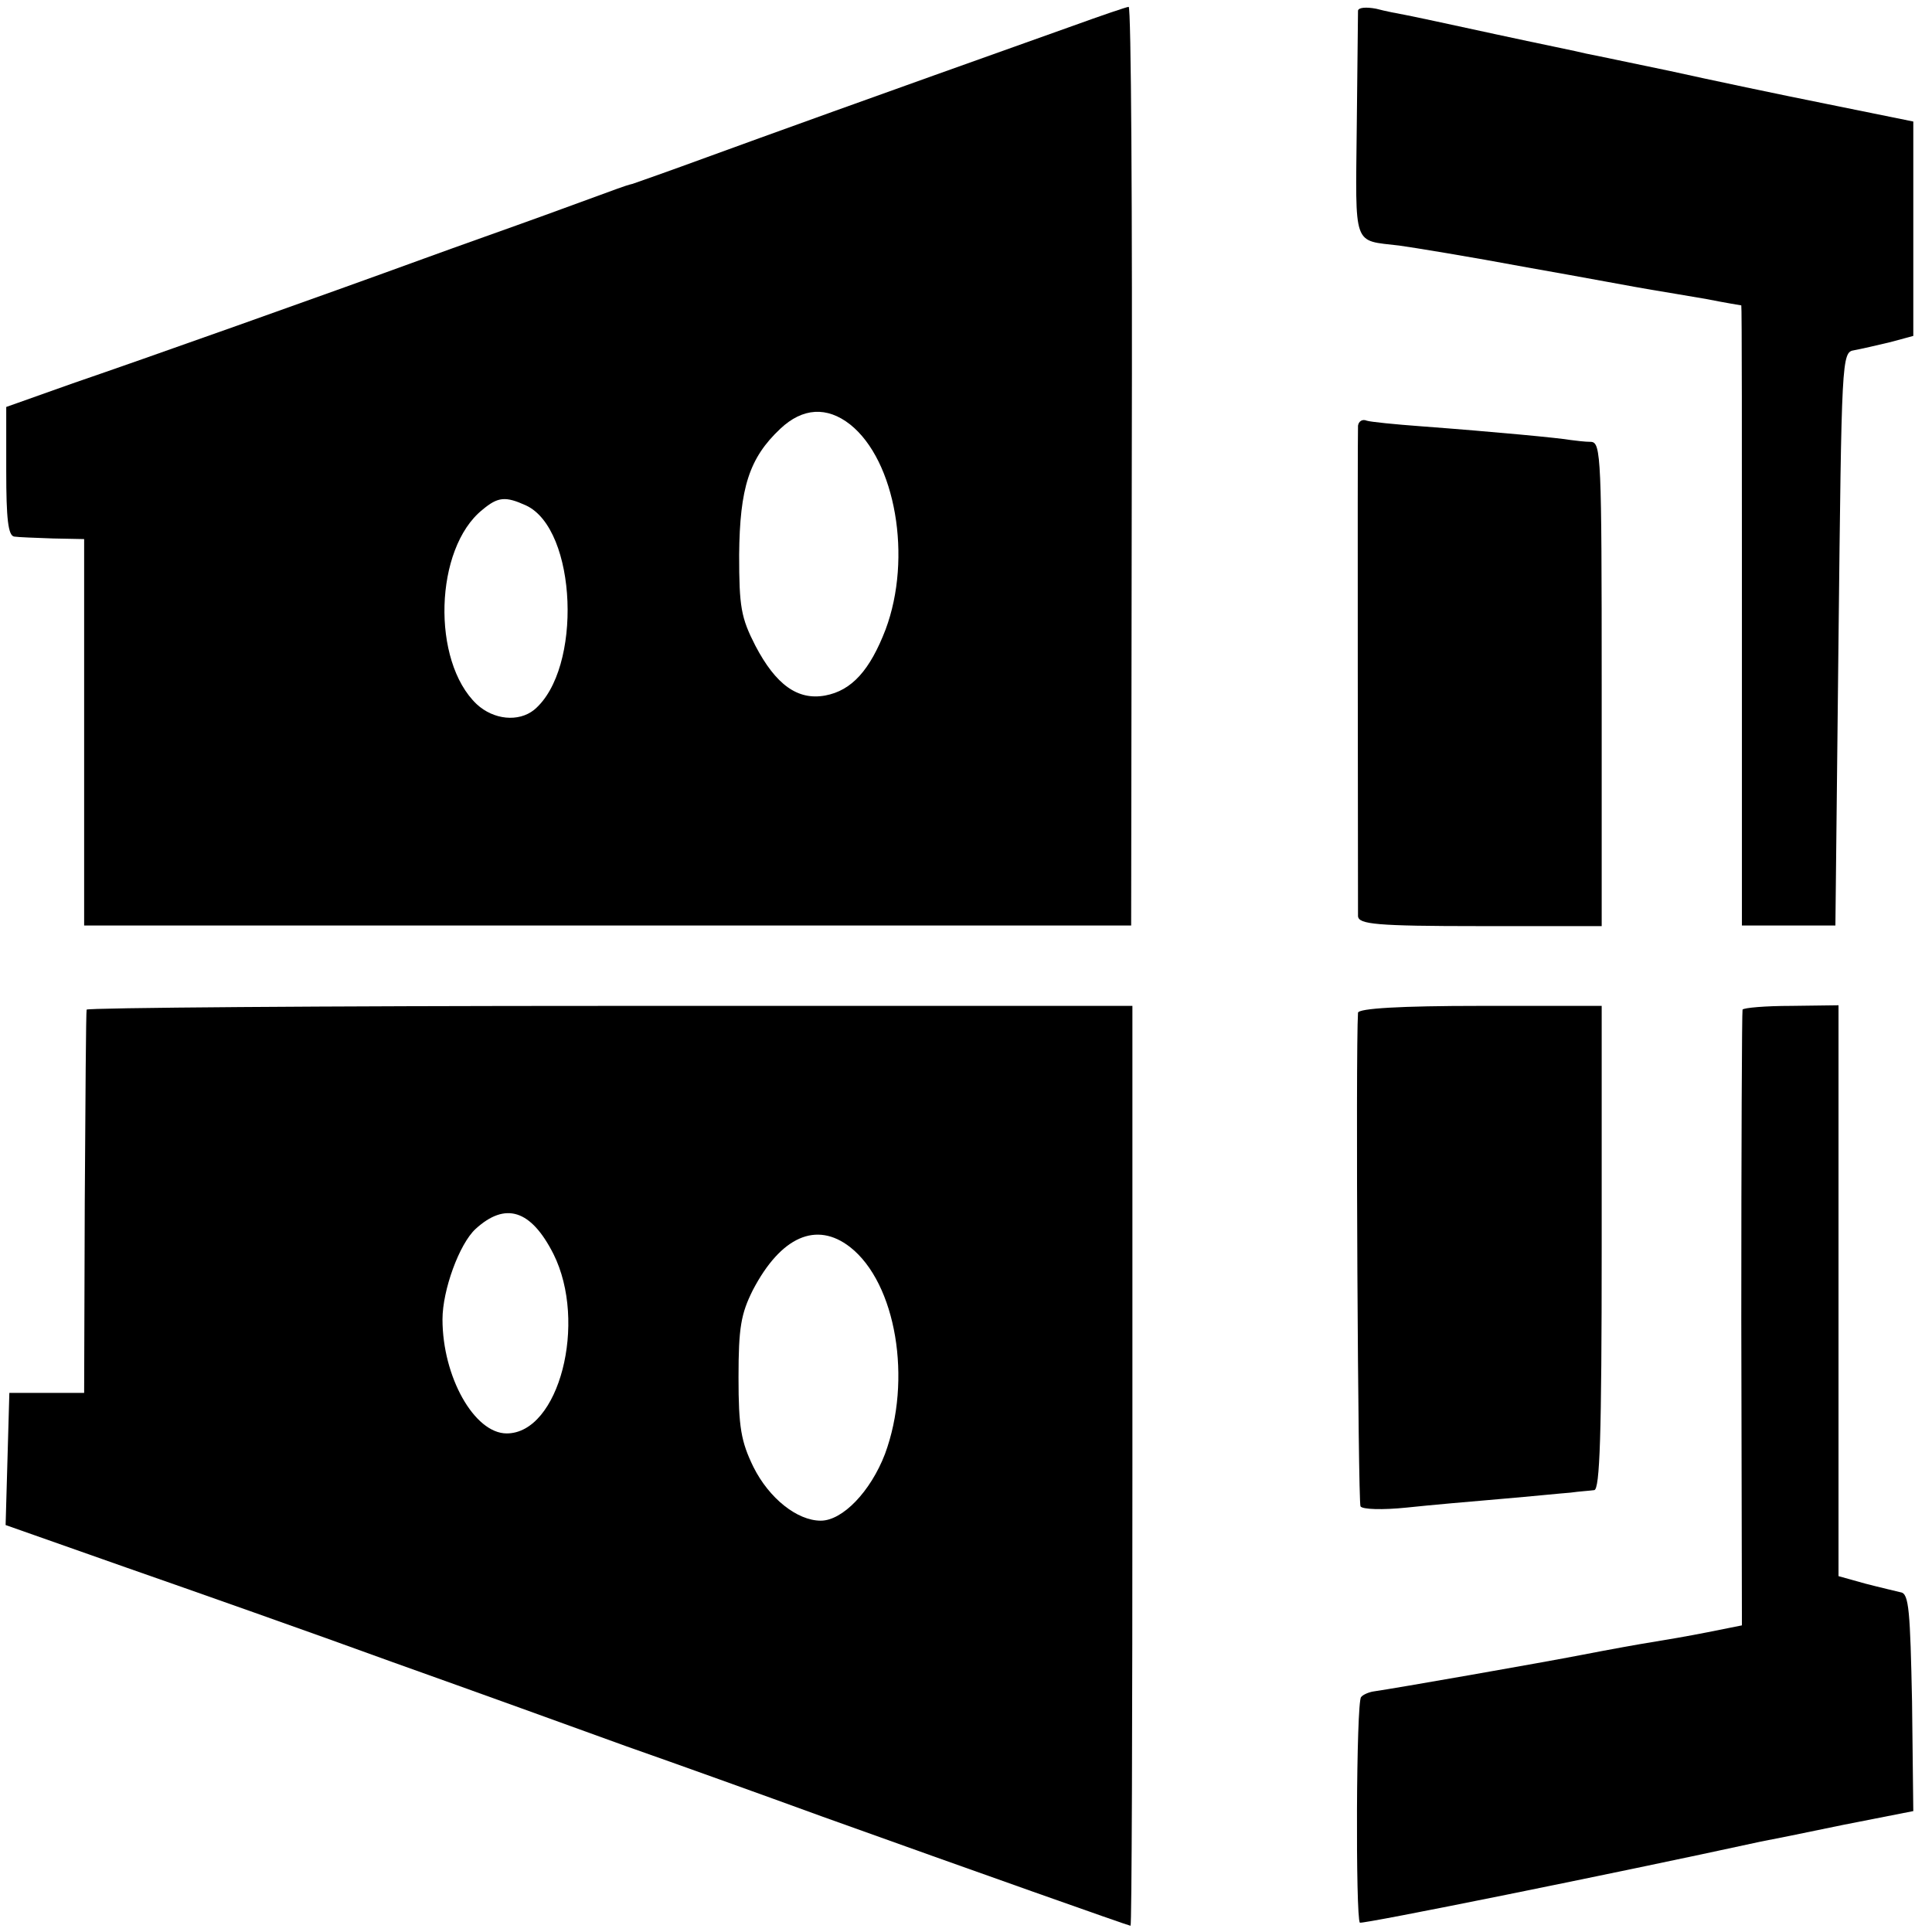 <?xml version="1.0" standalone="no"?>
<!DOCTYPE svg PUBLIC "-//W3C//DTD SVG 20010904//EN"
 "http://www.w3.org/TR/2001/REC-SVG-20010904/DTD/svg10.dtd">
<svg version="1.0" xmlns="http://www.w3.org/2000/svg"
 width="310pt" height="310pt" viewBox="0 0 310 310"
 preserveAspectRatio="xMidYMid meet">
<g transform="translate(0,310) scale(0.1,-0.1)"
fill="#000000" stroke="none">
<path d="M1720 3058 c-337 -120 -489 -175 -585 -210 -60 -22 -114 -41 -120
-43 -5 -1 -17 -5 -25 -8 -8 -3 -60 -22 -115 -42 -55 -20 -143 -51 -195 -70
-159 -58 -449 -161 -563 -200 l-107 -38 0 -103 c0 -76 3 -104 13 -105 6 -1 34
-2 62 -3 l50 -1 0 -310 0 -310 840 0 840 0 1 738 c1 405 -1 737 -5 736 -3 0
-44 -14 -91 -31z m-356 -639 c73 -58 100 -214 57 -329 -25 -65 -54 -98 -97
-106 -44 -8 -79 17 -112 80 -23 45 -26 62 -26 146 1 107 16 155 66 202 36 34
75 36 112 7z m-520 -130 c82 -38 91 -263 13 -328 -25 -20 -65 -16 -92 9 -73
69 -68 250 9 312 25 21 37 22 70 7z"/>
<path d="M2179 3083 c0 -4 -1 -88 -2 -186 -2 -196 -7 -182 68 -191 22 -3 114
-18 205 -35 91 -16 181 -33 200 -36 19 -3 59 -10 89 -15 30 -6 55 -10 55 -10
1 0 1 -224 1 -497 l0 -498 75 0 75 0 5 460 c5 450 5 460 25 463 11 2 37 8 58
13 l37 10 0 172 0 172 -138 28 c-75 15 -189 39 -252 53 -63 13 -124 26 -135
28 -11 3 -76 16 -145 31 -69 15 -134 29 -145 31 -11 2 -32 6 -47 10 -16 3 -28
2 -29 -3z"/>
<path d="M2179 2417 c-1 -14 0 -765 0 -787 1 -13 28 -16 196 -16 l195 0 0 388
c0 363 -1 388 -17 389 -10 0 -25 2 -33 3 -16 3 -120 13 -240 22 -41 3 -81 7
-87 9 -7 3 -13 -1 -14 -8z"/>
<path d="M139 1480 c-1 -3 -2 -142 -3 -310 l-1 -305 -60 0 -60 0 -3 -106 -3
-106 193 -68 c106 -37 299 -105 428 -152 129 -46 298 -107 375 -135 77 -27
219 -78 315 -113 237 -85 491 -175 494 -175 2 0 3 332 3 738 l0 738 -838 0
c-462 0 -840 -3 -840 -6z m749 -392 c55 -110 9 -288 -75 -288 -52 0 -103 91
-103 183 0 47 27 121 53 145 48 44 89 31 125 -40z m476 11 c74 -58 100 -213
56 -332 -23 -60 -68 -107 -103 -107 -38 0 -83 36 -108 86 -20 41 -24 64 -24
144 0 80 4 102 23 140 45 86 102 111 156 69z"/>
<path d="M2179 1475 c-4 -61 0 -785 4 -792 3 -5 35 -6 74 -2 37 4 106 10 153
14 47 4 96 9 110 10 14 2 31 3 38 4 9 1 12 86 12 389 l0 388 -195 0 c-128 0
-195 -4 -196 -11z"/>
<path d="M2796 1480 c-1 -3 -2 -226 -2 -497 l1 -491 -55 -11 c-30 -6 -71 -13
-90 -16 -19 -3 -69 -12 -110 -20 -67 -13 -301 -54 -336 -59 -7 -1 -17 -5 -20
-9 -8 -7 -9 -355 -2 -362 3 -3 409 79 643 130 11 2 71 14 133 27 l112 22 -2
175 c-3 146 -5 174 -18 176 -8 2 -34 8 -57 14 l-43 12 0 458 0 458 -76 -1
c-41 0 -76 -3 -78 -6z"/>
</g>
</svg>

